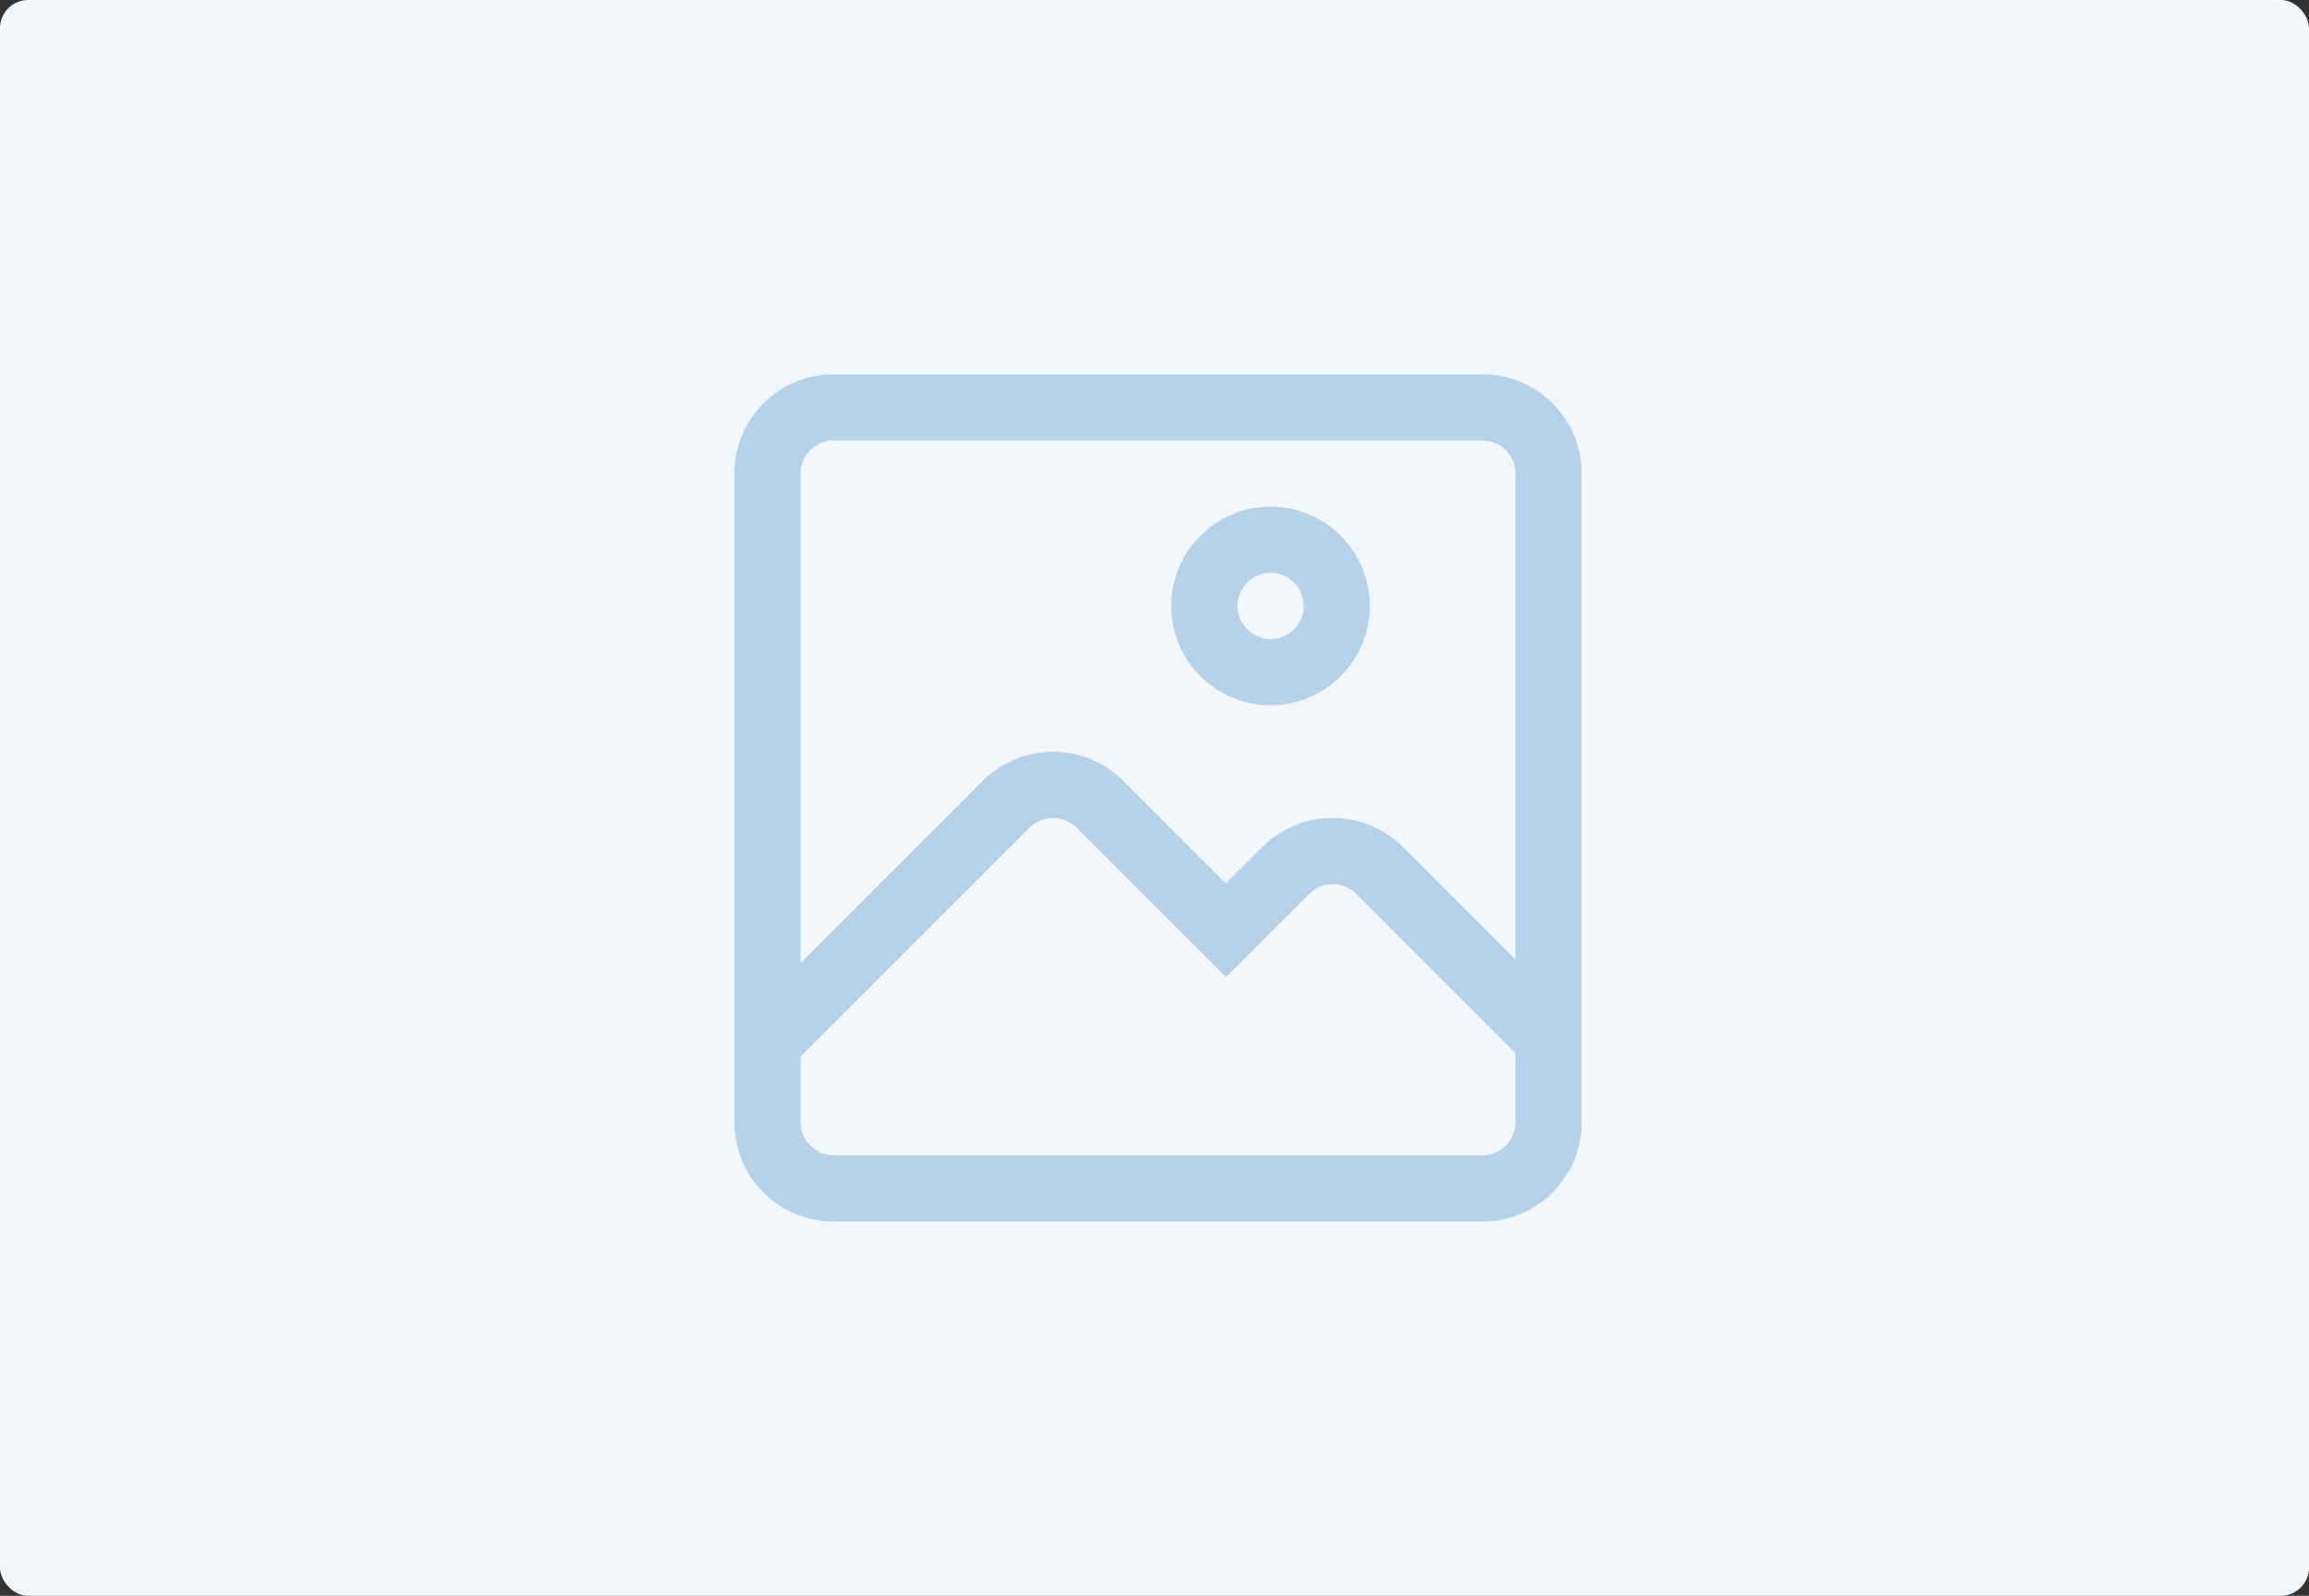 <svg fill="none" height="226" viewBox="0 0 327 226" width="327" xmlns="http://www.w3.org/2000/svg"><rect x="0" y="0" width="327" height="226" fill="#333333" stroke="none"/><rect fill="#f2f7fb" height="226" rx="4" width="327"/><path d="m209.938 53h-91.876c-7.754 0-14.062 6.308-14.062 14.062v91.876c0 7.754 6.308 14.062 14.062 14.062h91.876c7.754 0 14.062-6.308 14.062-14.062v-91.876c0-7.754-6.308-14.062-14.062-14.062zm-91.876 9.375h91.876c2.584 0 4.687 2.103 4.687 4.688v68.84l-15.955-15.955c-5.483-5.483-14.404-5.483-19.887 0l-5.174 5.174-14.548-14.549c-5.483-5.483-14.404-5.483-19.888 0l-25.798 25.799v-69.308c0-2.585 2.103-4.688 4.687-4.688zm91.876 101.25h-91.876c-2.584 0-4.687-2.103-4.687-4.687v-9.309l32.427-32.427c1.829-1.828 4.802-1.828 6.629 0l21.178 21.177 11.803-11.803c1.827-1.827 4.801-1.827 6.629 0l22.584 22.585v9.777c0 2.584-2.103 4.687-4.687 4.687zm-30-63.75c7.754 0 14.062-6.308 14.062-14.062s-6.308-14.062-14.062-14.062c-7.755 0-14.063 6.308-14.063 14.062s6.308 14.062 14.063 14.062zm0-18.75c2.584 0 4.687 2.103 4.687 4.688s-2.103 4.688-4.687 4.688c-2.585 0-4.688-2.103-4.688-4.688s2.103-4.688 4.688-4.688z" fill="#79afd8" fill-opacity=".5"/></svg>